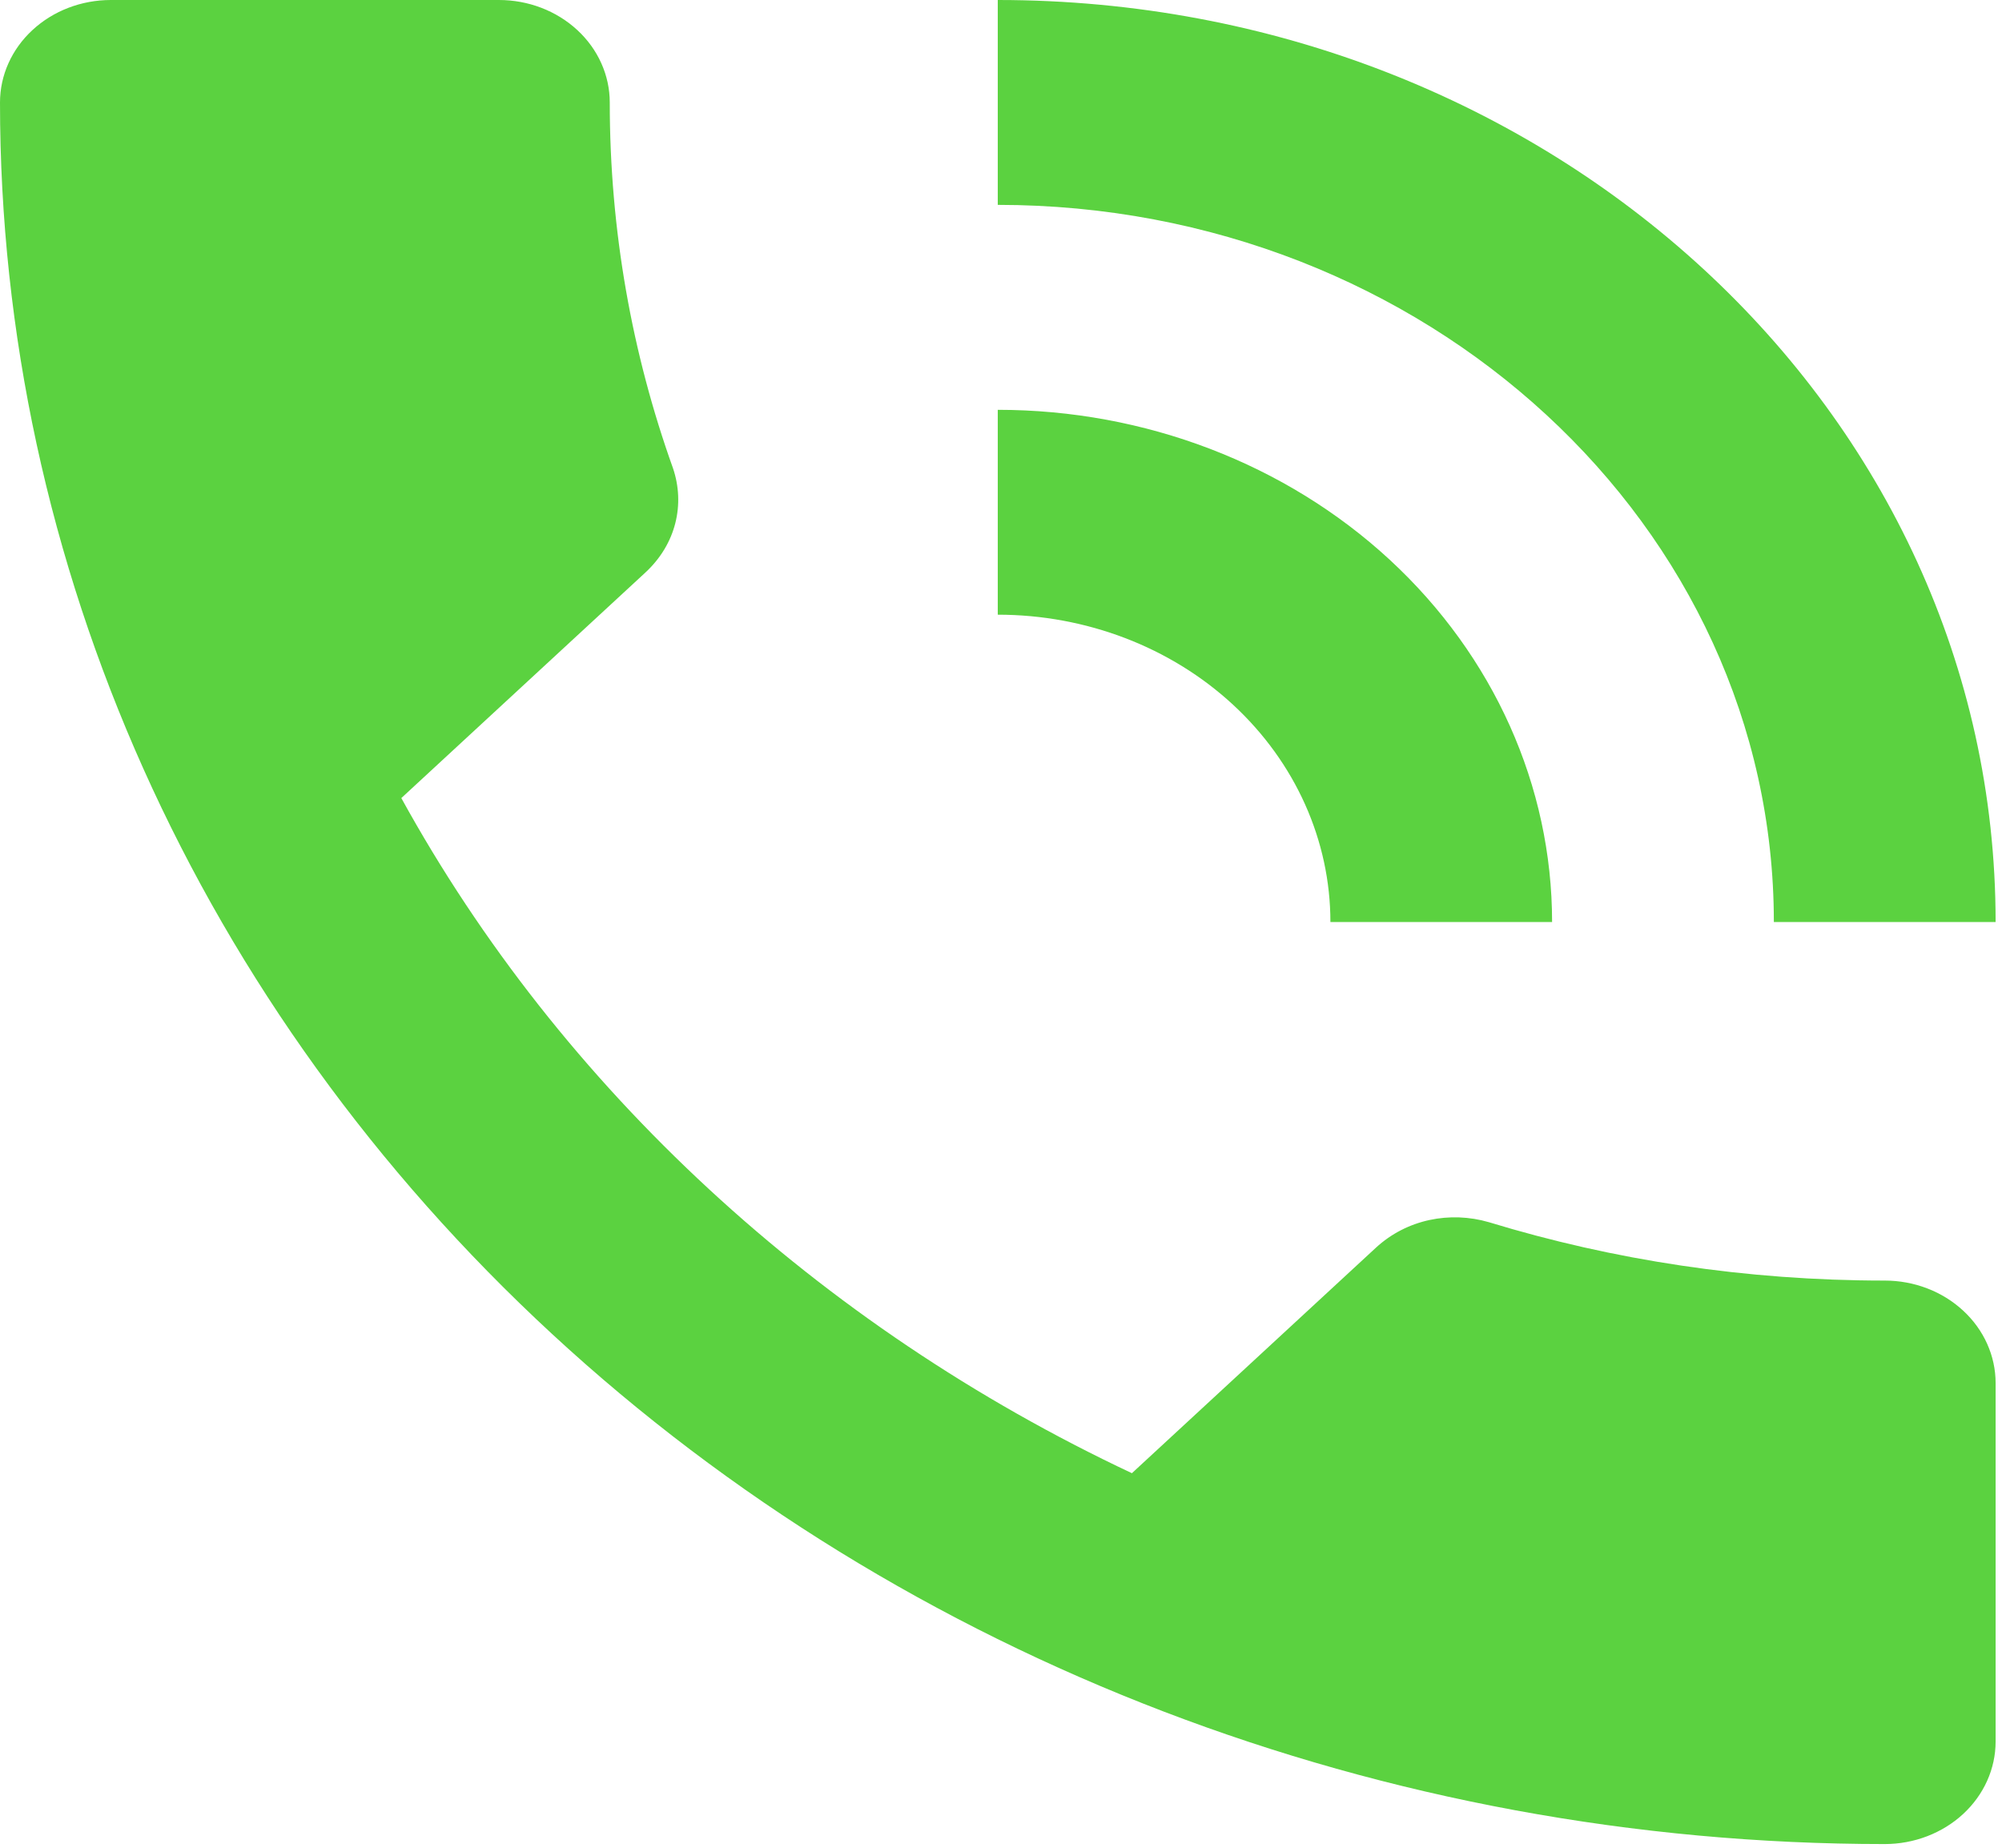 <svg width="26" height="24" viewBox="0 0 26 24" fill="none" xmlns="http://www.w3.org/2000/svg">
<path d="M17.278 11.976H20.157C20.157 10.211 19.399 8.519 18.049 7.271C16.699 6.024 14.868 5.323 12.958 5.323V7.984C14.104 7.984 15.203 8.404 16.013 9.153C16.823 9.902 17.278 10.917 17.278 11.976ZM23.037 11.976H25.917C25.917 5.323 20.114 0 12.958 0V2.661C18.516 2.661 23.037 6.826 23.037 11.976ZM24.477 16.633C22.677 16.633 20.949 16.367 19.337 15.875C18.833 15.728 18.271 15.835 17.868 16.207L14.7 19.135C10.626 17.218 7.285 14.132 5.212 10.366L8.38 7.438C8.783 7.066 8.898 6.547 8.74 6.081C8.207 4.591 7.919 2.994 7.919 1.331C7.919 0.978 7.767 0.639 7.497 0.39C7.227 0.14 6.861 0 6.479 0H1.44C1.058 0 0.692 0.14 0.422 0.39C0.152 0.639 0 0.978 0 1.331C0 7.33 2.579 13.084 7.169 17.326C11.759 21.568 17.985 23.952 24.477 23.952C24.859 23.952 25.225 23.811 25.495 23.562C25.765 23.312 25.917 22.974 25.917 22.621V17.964C25.917 17.611 25.765 17.272 25.495 17.023C25.225 16.773 24.859 16.633 24.477 16.633Z" fill="#5BD240"/>
</svg>

